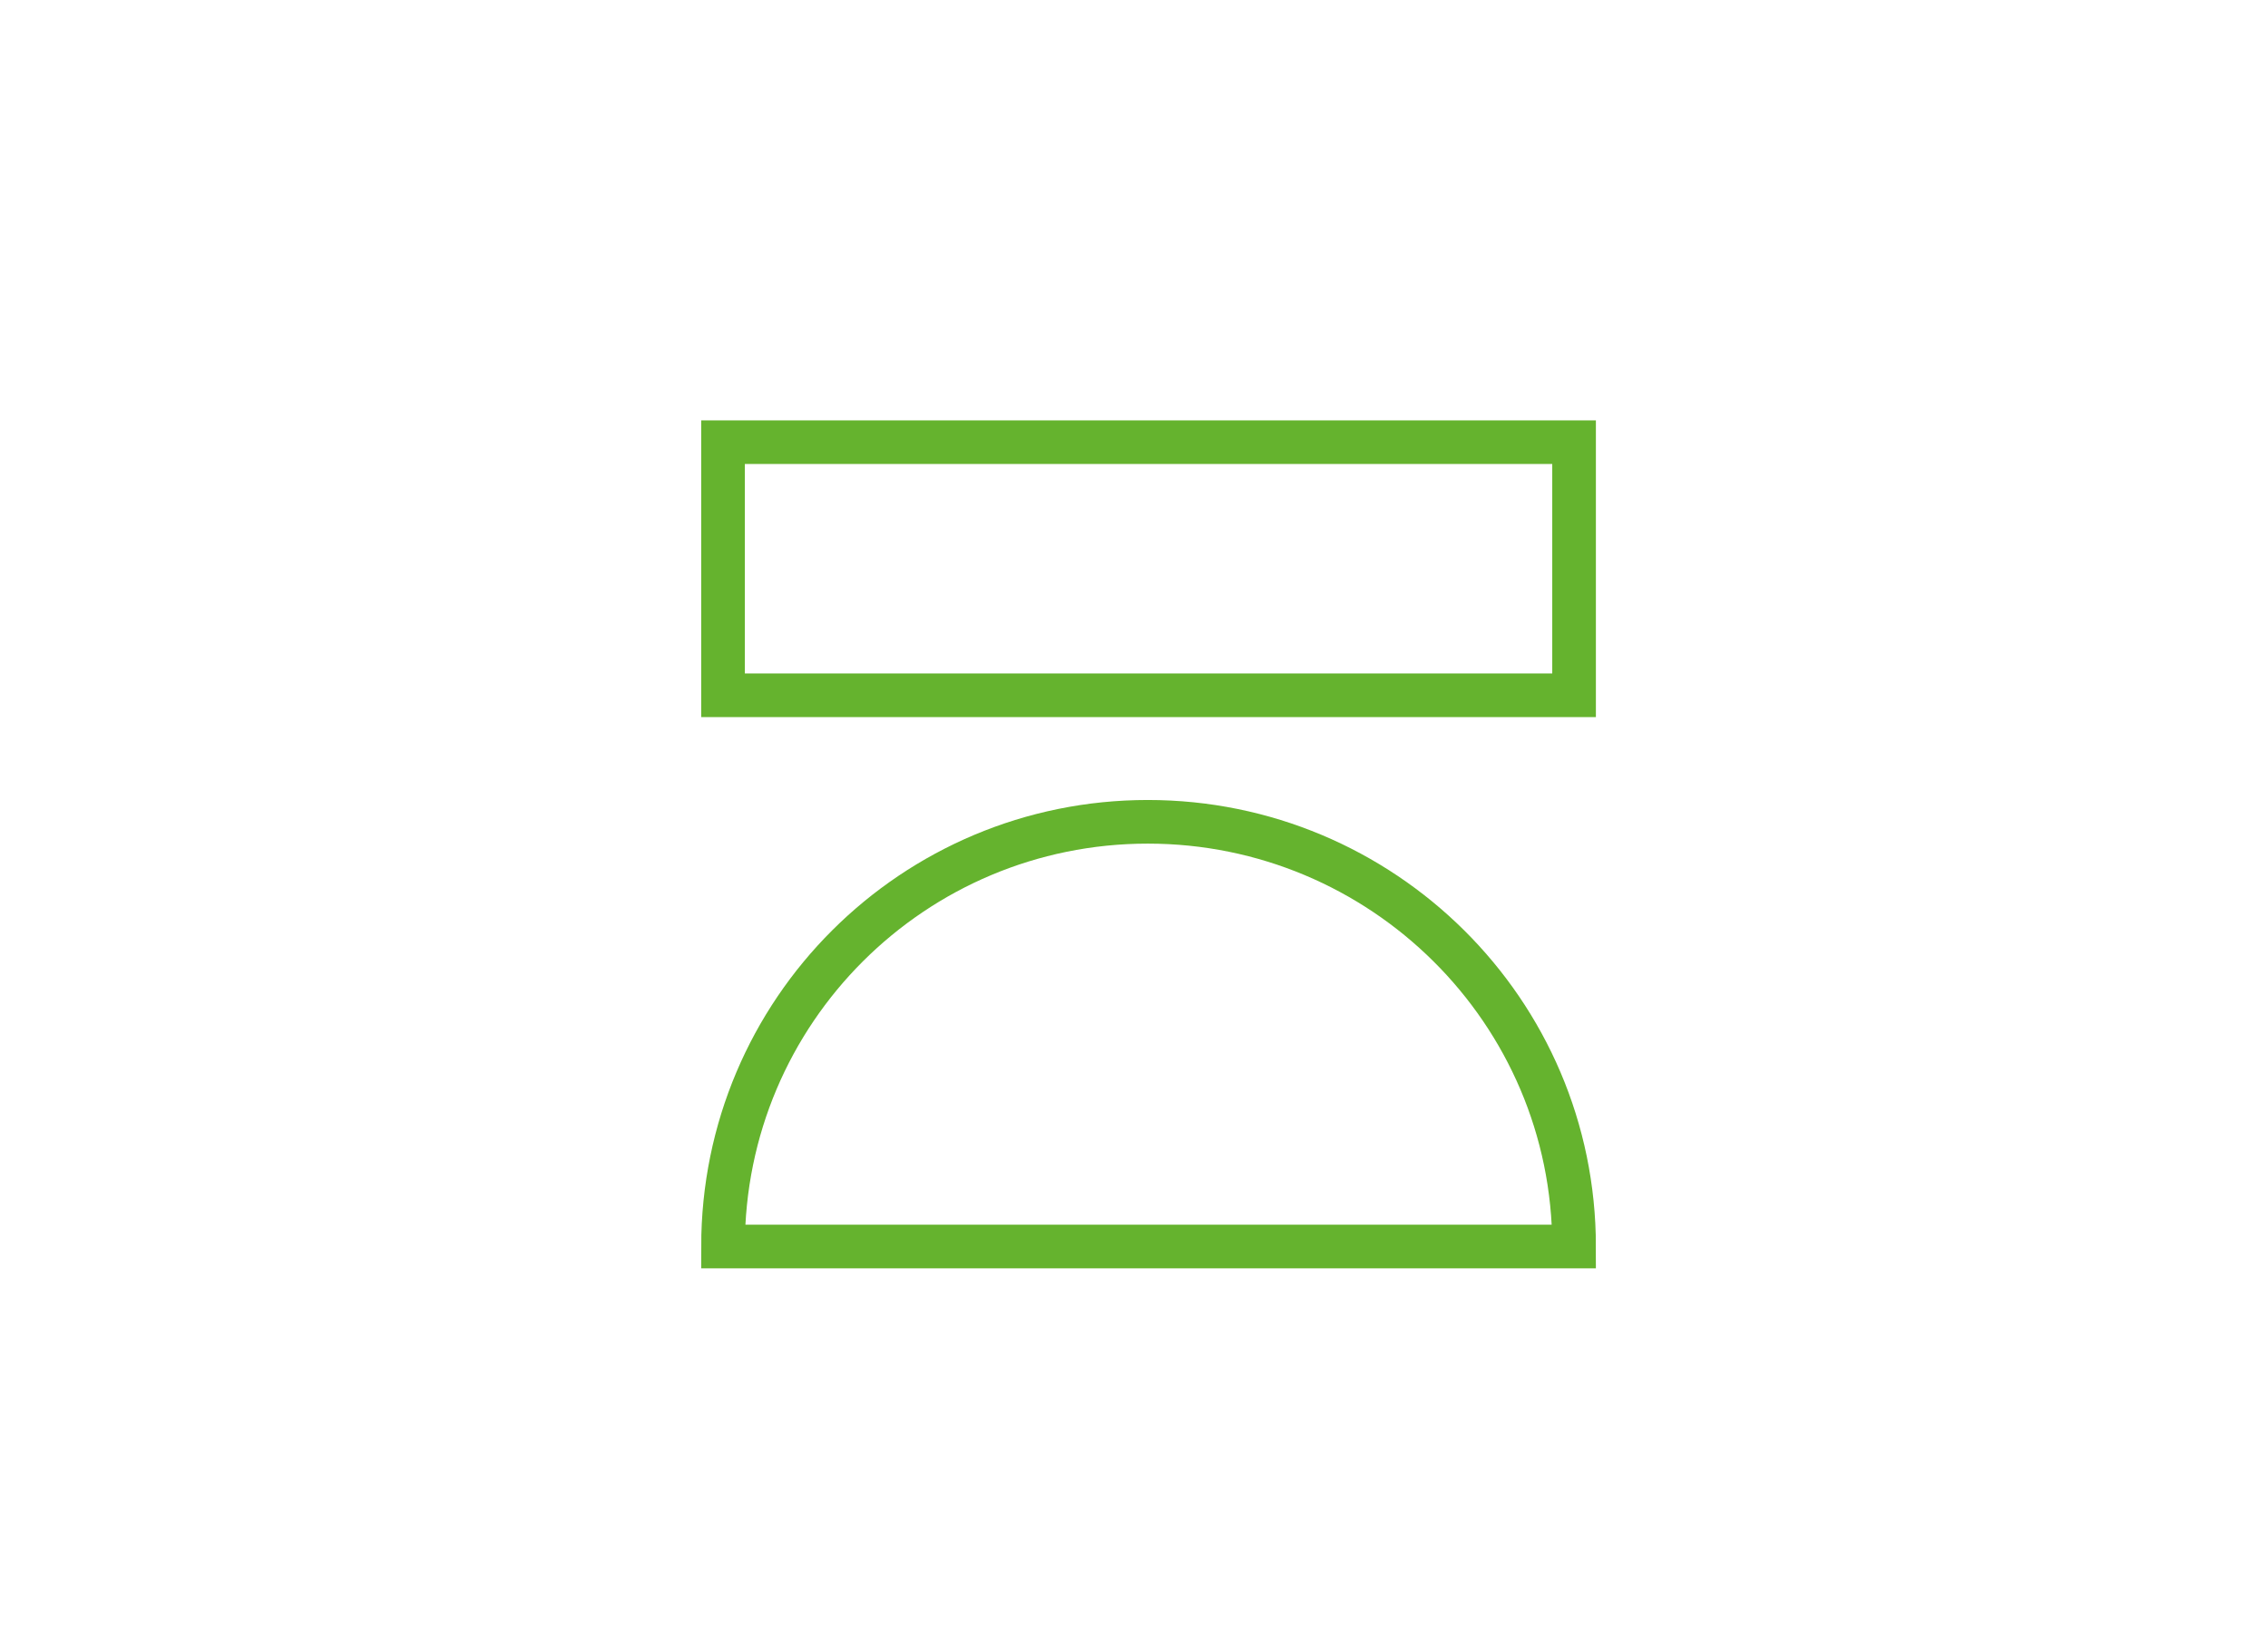 <?xml version="1.0" encoding="utf-8"?>
<!-- Generator: Adobe Illustrator 25.0.1, SVG Export Plug-In . SVG Version: 6.00 Build 0)  -->
<svg version="1.1" id="Ebene_1" xmlns="http://www.w3.org/2000/svg" xmlns:xlink="http://www.w3.org/1999/xlink" x="0px" y="0px"
	 viewBox="0 0 155.9 113.4" style="enable-background:new 0 0 155.9 113.4;" xml:space="preserve">
<style type="text/css">
	.st0{fill:none;stroke:#65B32E;stroke-width:3;stroke-miterlimit:10;}
</style>
<path id="Pfad_122" class="st0" d="M108.2,47.8H49.7V30.4h58.5V47.8z M108.2,85.7H49.7c0-16.2,13.1-29.2,29.2-29.2
	S108.2,69.5,108.2,85.7z"/>
</svg>
